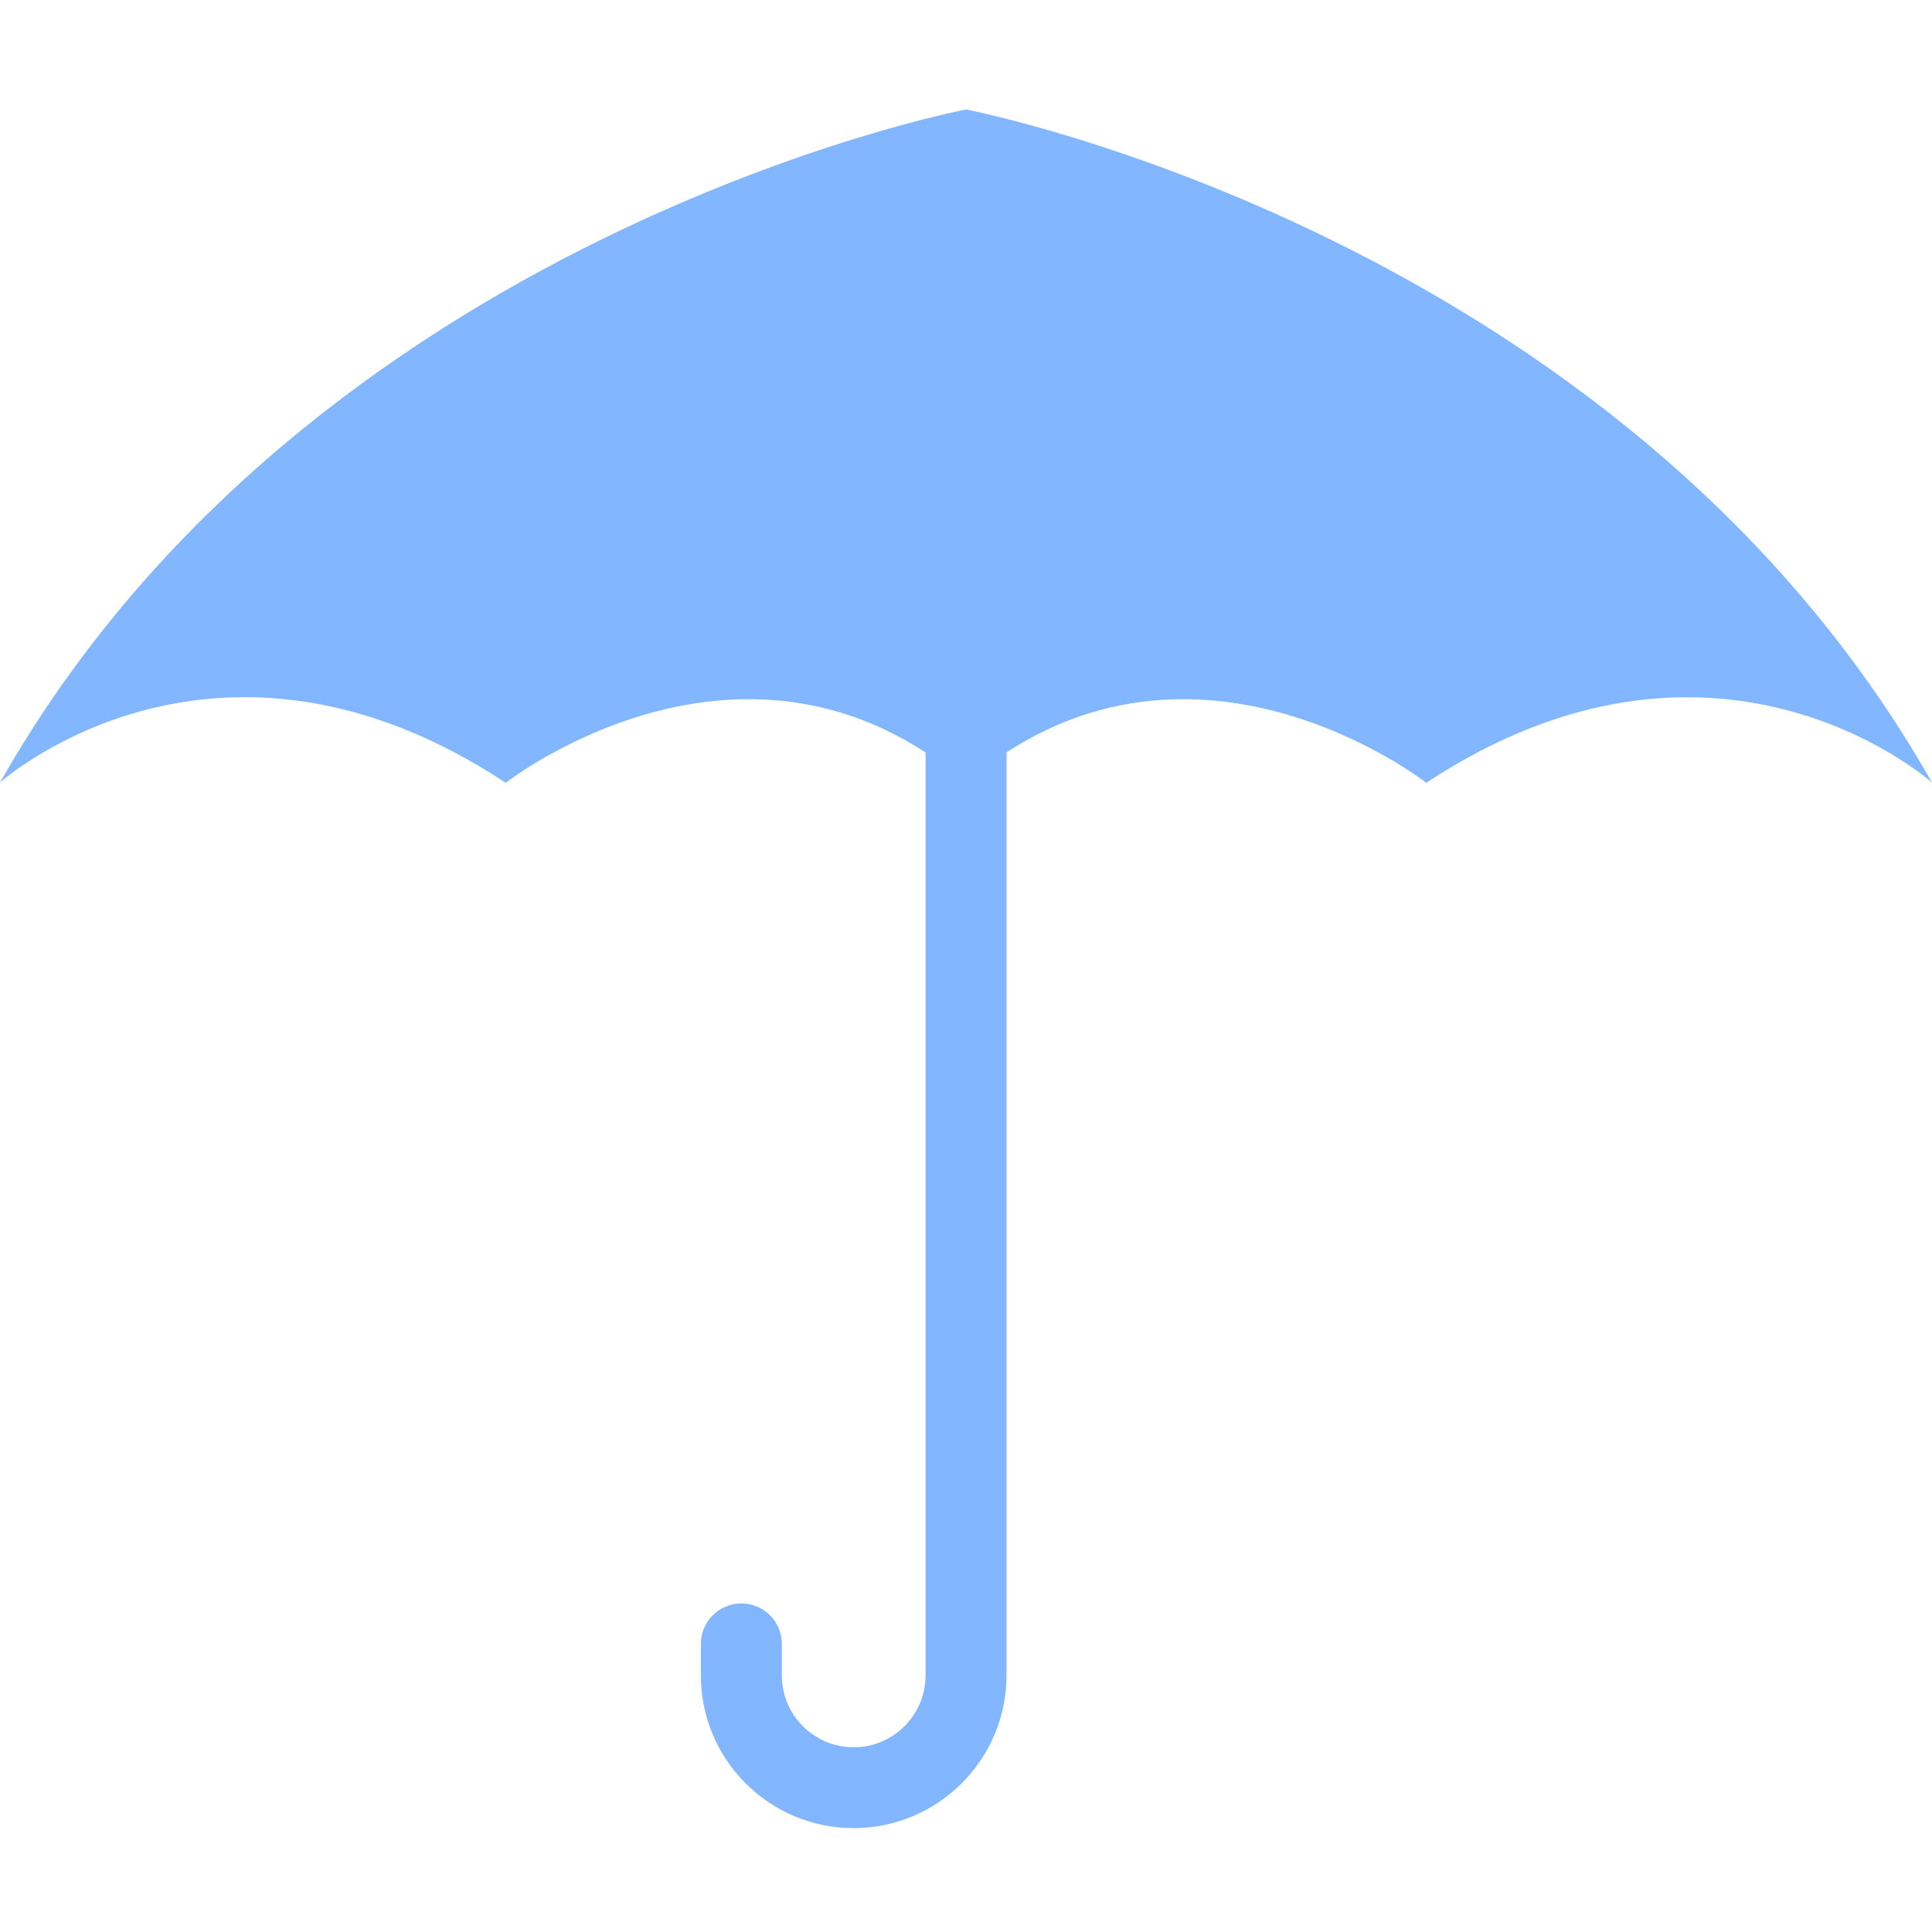 <svg width="300" height="300" viewBox="0 0 300 300" fill="none" xmlns="http://www.w3.org/2000/svg">
<g clip-path="url(#clip0_95_29)">
<path d="M300 121.517C298.638 120.347 265.859 92.284 221.468 121.552C221.468 121.552 184.184 92.336 149.991 121.552C115.816 92.336 78.532 121.552 78.532 121.552C34.123 92.266 1.345 120.33 0 121.517C48.251 36.384 149.991 17 149.991 17C149.991 17 251.749 36.402 300 121.517Z" fill="#82B7FF"/>
<path d="M132.546 283.872C119.466 283.872 108.831 273.237 108.831 260.157V255.267C108.831 251.792 111.642 248.981 115.117 248.981C118.592 248.981 121.404 251.792 121.404 255.267V260.157C121.404 266.322 126.416 271.316 132.563 271.316C138.71 271.316 143.722 266.304 143.722 260.157V77.702C143.722 74.227 146.534 71.415 150.009 71.415C153.484 71.415 156.296 74.227 156.296 77.702V260.157C156.278 273.237 145.643 283.872 132.546 283.872Z" fill="#82B7FF"/>
</g>
<defs>
<clipPath id="clip0_95_29">
<rect width="300" height="300" fill="white"/>
</clipPath>
</defs>
</svg>
